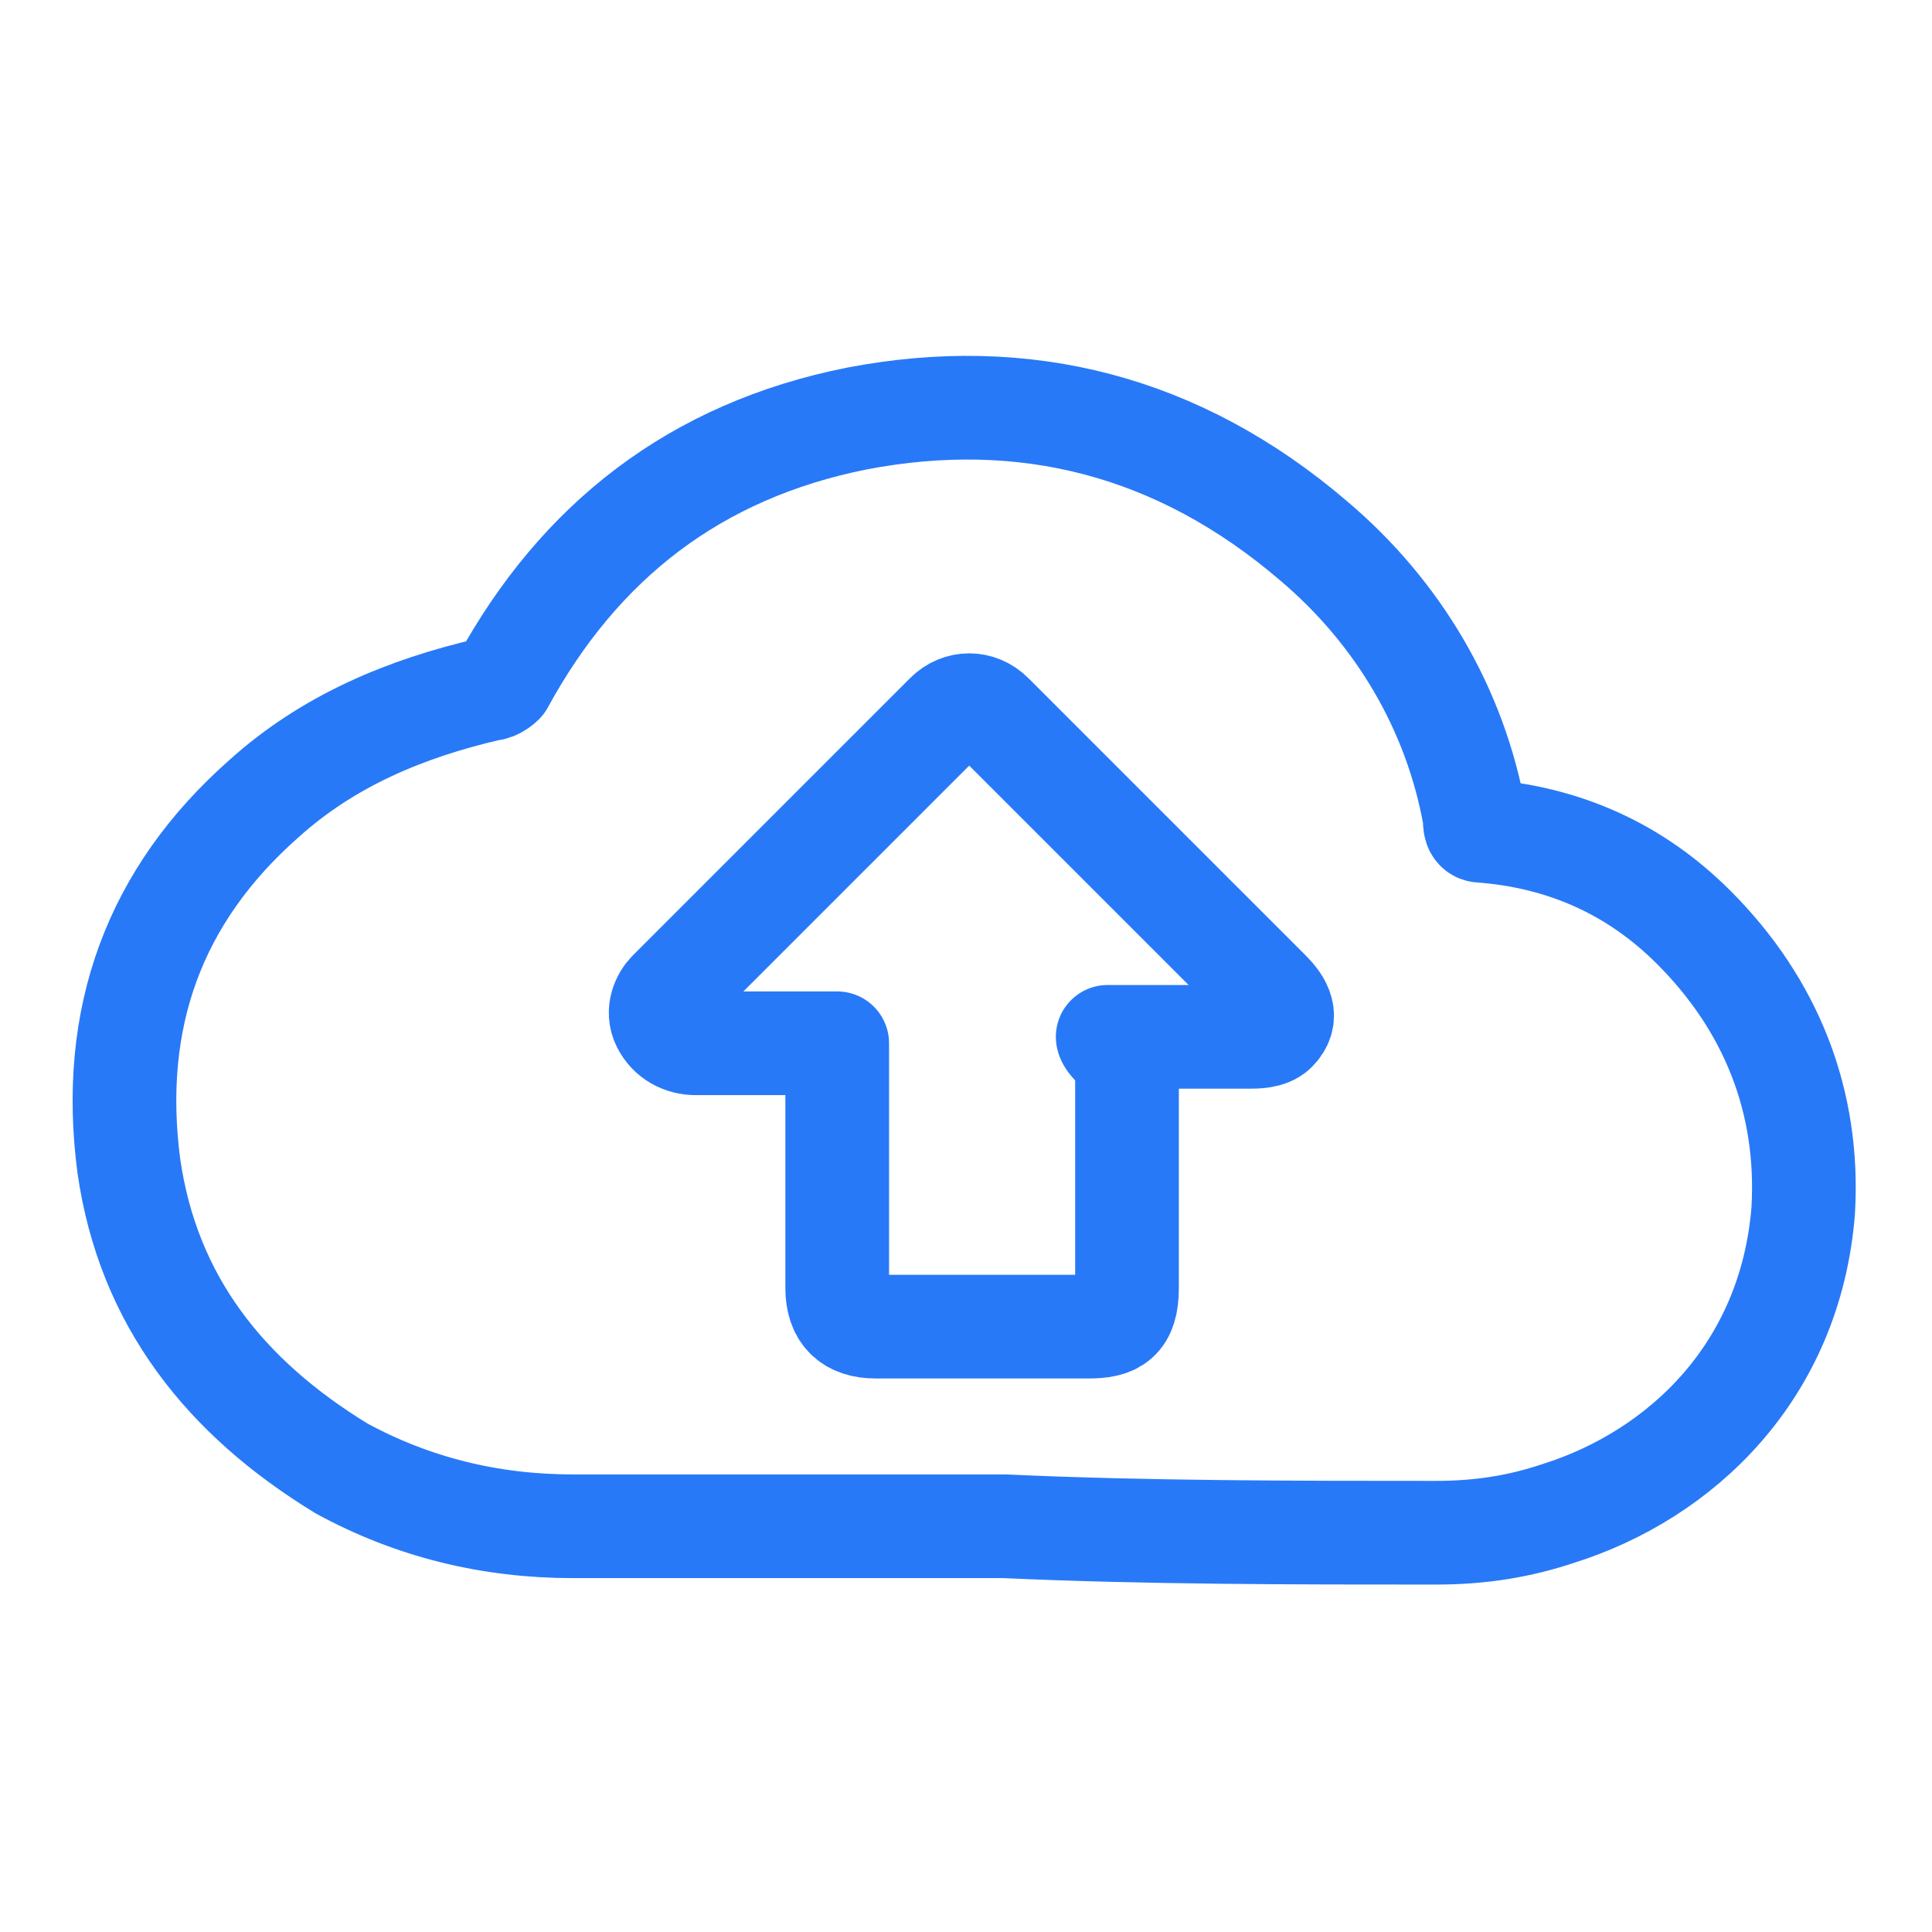 <?xml version="1.0" encoding="utf-8"?>
<!-- Generator: Adobe Illustrator 27.0.0, SVG Export Plug-In . SVG Version: 6.00 Build 0)  -->
<svg version="1.1" id="_图层_1" xmlns="http://www.w3.org/2000/svg" xmlns:xlink="http://www.w3.org/1999/xlink" x="0px" y="0px"
	 viewBox="0 0 30 30" style="enable-background:new 0 0 30 30;" xml:space="preserve">
<style type="text/css">
	.st0{fill:none;}
	.st1{fill:none;stroke:#2879F7;stroke-width:1.61;stroke-linecap:round;stroke-linejoin:round;}
</style>
<g>
	<path class="st0" d="M24.1,13.3l0.5,0.3c0.1,0.1,0.2,0.2,0.2,0.4v1.9l-0.7-0.4V13.3z"/>
	<path class="st0" d="M23.2,12.7l0.5,0.3c0.1,0.1,0.2,0.2,0.2,0.3v2l-0.7-0.4C23.2,14.9,23.2,12.7,23.2,12.7z"/>
	<path class="st0" d="M20.4,16.5l0.5-0.3v-2.3c0-0.2,0.1-0.3,0.3-0.4l1.6-0.9c0.2-0.1,0.3-0.1,0.5,0l1.6,0.9
		c0.2,0.1,0.2,0.3,0.2,0.4v1.8c0,0.2-0.1,0.3-0.2,0.4l-1.6,1l-0.9,0.5l0.4,0.2c0.2,0.1,0.4,0.1,0.6,0l2.2-1.3
		c0.2-0.1,0.3-0.3,0.3-0.5v-2.6c0-0.2-0.1-0.4-0.3-0.5l-2.2-1.3c-0.2-0.1-0.4-0.1-0.6,0l-2.2,1.3c-0.2,0.1-0.3,0.3-0.3,0.5V16
		C20.2,16.2,20.3,16.4,20.4,16.5z"/>
	<path class="st0" d="M23.2,14.9l0.7,0.4l-2.6,1.5c-0.1,0.1-0.3,0.1-0.4,0l-0.5-0.3L23.2,14.9z"/>
	<polygon class="st0" points="24.1,15.4 24.8,15.8 22.1,17.5 21.4,17 	"/>
	<path class="st0" d="M17.6,16.2h0.2l0.3,0.5l0.1-0.5h0.2L18.3,17H18l-0.3-0.5L17.6,17h-0.2C17.4,17,17.6,16.2,17.6,16.2z"/>
	<path class="st0" d="M16.6,16.4c0-0.1,0.1-0.2,0.1-0.2c0.1-0.1,0.2-0.1,0.3-0.1s0.2,0,0.3,0.1v0.2l0,0l-0.1-0.1h-0.1
		c0.1,0,0.1,0,0.1,0.1v0.1c0,0.1-0.1,0.1-0.1,0.2c-0.1,0.1-0.2,0.1-0.3,0.1h-0.3v-0.2l0,0c0,0,0.1,0,0.1,0.1h0.1
		c-0.1,0-0.1,0-0.1-0.1V16.4z"/>
	<path class="st0" d="M15.7,16.4h0.5v-0.1h-0.3C15.8,16.3,15.8,16.3,15.7,16.4L15.7,16.4l0-0.2h0.2c0.1,0,0.2,0,0.3,0.1
		s0.1,0.1,0.1,0.2s-0.1,0.2-0.1,0.2c-0.1,0.1-0.2,0.1-0.3,0.1s-0.2,0-0.2-0.1L15.7,16.4C15.7,16.4,15.7,16.4,15.7,16.4z M15.9,16.6
		L15.9,16.6c0,0.1,0.1,0.1,0.1,0.1h0.1l0.1-0.1C16.2,16.6,15.9,16.6,15.9,16.6z"/>
	<path class="st0" d="M15.2,16.2h0.2c0,0,0.1,0,0.1,0.1l0.1,0.1v0.1c0,0.1,0,0.1-0.1,0.1l-0.1,0.1c0,0-0.1,0-0.1,0.1H15v-0.2h0.3
		l0.1-0.1v-0.1c0,0-0.1-0.1-0.1,0h-0.2v-0.2H15.2z"/>
	<path class="st0" d="M14.1,16.4c0-0.1,0.1-0.1,0.1-0.2c0.1,0,0.2-0.1,0.3-0.1h0.3v0.2h-0.1c0,0,0.1,0,0.1,0.1v0.1
		c0,0.1-0.1,0.1-0.1,0.1c-0.1,0-0.2,0.1-0.3,0.1h-0.2v-0.2l0,0c0.1,0,0.1,0.1,0.2,0.1h-0.2c0,0-0.1,0-0.1-0.1V16.4z"/>
	<path class="st0" d="M13.2,16.5c0-0.1,0.1-0.2,0.1-0.2c0.1-0.1,0.2-0.1,0.3-0.1s0.2,0,0.3,0.1s0.1,0.2,0.1,0.2
		c0,0.1-0.1,0.2-0.1,0.2c-0.1,0.1-0.2,0.1-0.3,0.1s-0.2,0-0.3-0.1S13.2,16.6,13.2,16.5z M13.5,16.3C13.5,16.3,13.5,16.4,13.5,16.3
		l-0.1,0.1v0.2h0.3v-0.4L13.5,16.3C13.6,16.3,13.6,16.3,13.5,16.3C13.5,16.3,13.5,16.3,13.5,16.3z"/>
	<path class="st0" d="M12.5,16.9L12.5,16.9C12.5,16.9,12.6,16.9,12.5,16.9h0.2v-0.1l0,0L12.5,16.9l0.1-0.2h0.2l0.1-0.5H13l-0.1,0.5
		H13v0.1h-0.1c0,0.1,0,0.1-0.1,0.2c-0.1,0-0.1,0.1-0.2,0.1h-0.2C12.4,17.1,12.5,16.9,12.5,16.9z"/>
	<path class="st0" d="M12,16.2h0.4v0.5h0.1v0.1h-0.1V17h-0.2v-0.2H12v-0.1h0.2v-0.3h-0.1C12.1,16.4,12,16.2,12,16.2z"/>
	<path class="st0" d="M16.2,13.9c0.1-0.2,0.2-0.4,0.4-0.6c-0.3-0.1-0.7-0.3-1-0.5l0.3-0.3c0.3,0.2,0.6,0.4,1,0.5
		c0.4-0.2,0.8-0.4,1.3-0.5c0.1,0.1,0.1,0.2,0.2,0.3c-0.5,0.1-0.8,0.2-1.1,0.3c0.3,0.1,0.5,0.2,0.8,0.3l0,0c-0.1,0.1-0.2,0.3-0.3,0.4
		h0.7v0.4h-0.9c-0.1,0.2-0.2,0.3-0.2,0.5L17,14.6c0.1-0.1,0.1-0.3,0.2-0.4h-1.5v-0.4C15.7,13.8,16.2,13.9,16.2,13.9z M18,14.4h0.4
		v0.7h-1.1c0,0.1,0.1,0.2,0.1,0.3L17,15.5c-0.1-0.1-0.1-0.2-0.2-0.4h-1.2v-0.7H16v0.4h2C18,14.8,18,14.4,18,14.4z M17.3,13.9
		c0.1-0.1,0.1-0.2,0.2-0.3c-0.2-0.1-0.4-0.1-0.5-0.2c-0.1,0.1-0.3,0.3-0.3,0.5C16.7,13.9,17.3,13.9,17.3,13.9z"/>
	<path class="st0" d="M12,15v-0.4h1.8c0.1-0.2,0.2-0.4,0.4-0.6v-1.5h0.4v1.1c0.1-0.1,0.2-0.2,0.3-0.2c0.1,0.1,0.1,0.2,0.2,0.4
		c-0.3,0.2-0.6,0.5-0.8,0.9H15v0.4h-1c-0.1,0.1-0.1,0.3-0.1,0.4l-0.4-0.1c0-0.1,0.1-0.2,0.1-0.3C13.6,15.1,12,15,12,15z M12.8,13H12
		v-0.3h2V13h-0.8v0.7h0.7V14h-0.7v0.5h-0.4V14h-0.7v-0.3h0.7V13z"/>
	<path class="st0" d="M9.9,13.2c0.1,0,0.2,0,0.4-0.1v-0.6h0.3v0.6l0.7-0.1l0.1,0.4c-0.2,0-0.5,0.1-0.8,0.1v0.3h0.7
		c0,0.1,0.1,0.2,0.1,0.3c-0.1,0-0.1,0.1-0.2,0.2c0,0.1-0.1,0.2-0.2,0.4h0.4v0.4h-0.5c0,0.1-0.1,0.2-0.1,0.3l-0.4-0.1
		c0-0.1,0-0.2,0.1-0.3H9.9v-0.4h0.7c0.1-0.2,0.2-0.4,0.2-0.6h-0.2v0.4h-0.3V14H10v-0.3h0.3v-0.3H9.9C9.9,13.4,9.9,13.2,9.9,13.2z
		 M9,14.3V14c-0.1-0.5-0.3-0.9-0.7-1.1l0.3-0.3c0.3,0.2,0.5,0.4,0.6,0.8c0.1-0.3,0.3-0.6,0.6-0.8l0.3,0.3c-0.6,0.5-0.7,1.1-0.7,1.5
		v0.1H9C9,14.5,9,14.3,9,14.3z M9.4,14.7c0.1-0.2,0.2-0.5,0.3-0.7c0.1,0.1,0.2,0.2,0.3,0.2c-0.2,0.3-0.3,0.7-0.4,1.2H9.3
		c0-0.1,0-0.3,0.1-0.4H8.6l-0.3-0.1c0.1-0.3,0.1-0.7,0.2-0.9l0.3,0.1c0,0.1-0.1,0.3-0.1,0.5C8.7,14.6,9.4,14.7,9.4,14.7z"/>
	<path class="st0" d="M6.8,15.3c0.1-0.2,0.2-0.5,0.3-0.7v-2.1h0.4v1.6c0.1-0.1,0.1-0.2,0.2-0.2c0.1,0.1,0.1,0.3,0.2,0.4
		c-0.3,0.3-0.6,0.7-0.7,1.2L6.8,15.3z M4.8,13.6h0.8v-1.1H6v1.1h0.9V14H6v0.5h0.4c0.1-0.1,0.1-0.3,0.2-0.4c0.1,0.1,0.2,0.1,0.3,0.2
		c-0.2,0.2-0.3,0.6-0.4,1l-0.4-0.1c0-0.1,0.1-0.2,0.1-0.4H6v0.6H5.6v-0.6H4.9v-0.4h0.7v-0.5H4.8V13.6z"/>
</g>
<path class="st1" d="M15.6,23.7c-2.2,0-4.5,0-6.7,0c-1.3,0-2.5-0.3-3.6-0.9c-1.8-1.1-3-2.6-3.3-4.7c-0.3-2.3,0.4-4.2,2.1-5.7
	c1-0.9,2.2-1.4,3.5-1.7c0.1,0,0.2-0.1,0.2-0.1c1.2-2.2,3-3.6,5.5-4.1c2.6-0.5,5,0.1,7.1,1.9c1.3,1.1,2.2,2.6,2.5,4.3
	c0,0.1,0,0.2,0.1,0.2c1.3,0.1,2.4,0.6,3.3,1.5c1.2,1.2,1.8,2.7,1.7,4.4c-0.2,2.5-1.9,4.1-3.8,4.7c-0.6,0.2-1.2,0.3-1.9,0.3
	C20.1,23.8,17.8,23.8,15.6,23.7L15.6,23.7z M17.2,16.1c0.1,0,0.1,0,0.2,0c0.7,0,1.3,0,2,0c0.1,0,0.3,0,0.4-0.1
	c0.2-0.2,0.1-0.4-0.1-0.6c-1.4-1.4-2.9-2.9-4.3-4.3c-0.2-0.2-0.5-0.2-0.7,0c-1.4,1.4-2.9,2.9-4.3,4.3c-0.1,0.1-0.2,0.3-0.1,0.5
	c0.1,0.2,0.3,0.3,0.5,0.3c0.6,0,1.3,0,2,0h0.2c0,0.1,0,0.1,0,0.2c0,1.2,0,2.4,0,3.6c0,0.4,0.2,0.6,0.6,0.6c1.1,0,2.2,0,3.3,0
	c0.4,0,0.6-0.1,0.6-0.6c0-1.2,0-2.4,0-3.6C17.2,16.2,17.2,16.1,17.2,16.1L17.2,16.1z"/>
</svg>
